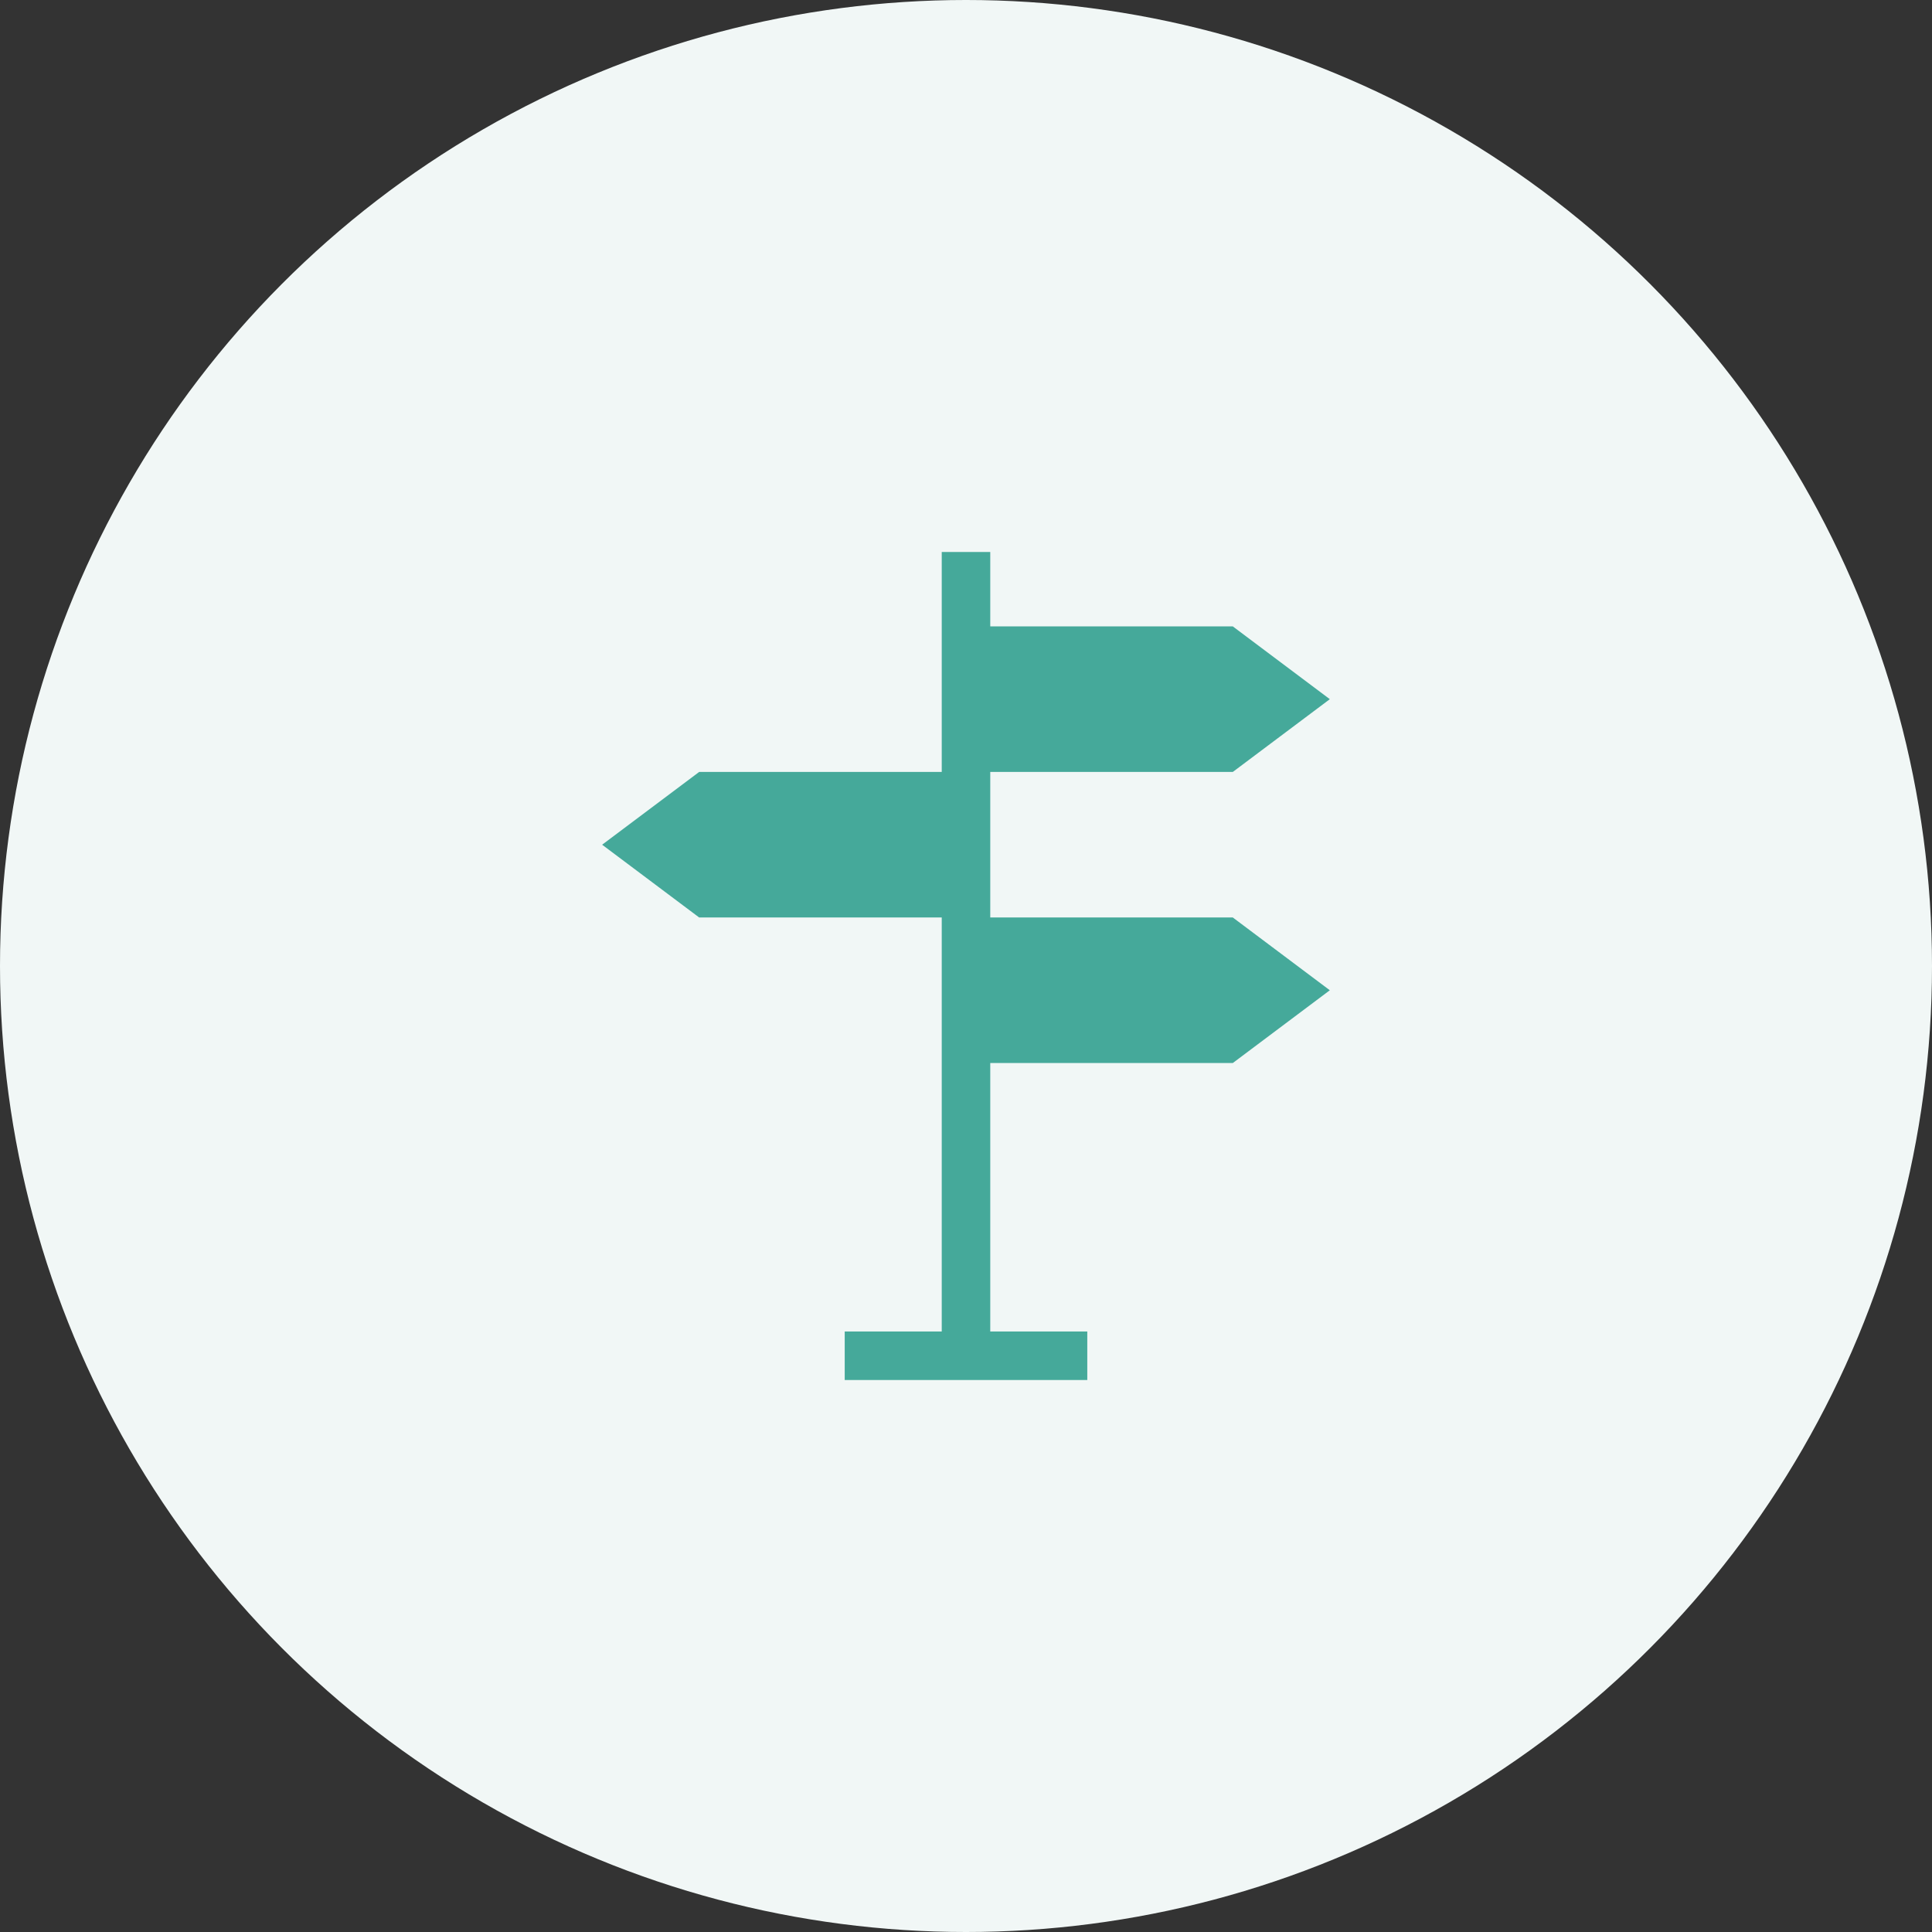 <svg xmlns="http://www.w3.org/2000/svg" xmlns:xlink="http://www.w3.org/1999/xlink" width="140" height="140" viewBox="0 0 140 140">
  <rect x="0" y="0" width="140" height="140" fill="#333333" stroke="none"/>
  <defs>
    <clipPath id="clip-path">
      <rect id="長方形_451" data-name="長方形 451" width="60" height="60" transform="translate(173 2200)" fill="#45a99a"/>
    </clipPath>
  </defs>
  <g id="グループ_1000" data-name="グループ 1000" transform="translate(-133 -2160)">
    <circle id="楕円形_175" data-name="楕円形 175" cx="70" cy="70" r="70" transform="translate(133 2160)" fill="#f1f7f6"/>
    <g id="マスクグループ_137" data-name="マスクグループ 137" clip-path="url(#clip-path)">
      <path id="directional-sign" d="M28.125,26.484V15.938H45.7l7.031-5.273L45.7,5.391H28.125V0H24.609V15.938H7.031L0,21.211l7.031,5.273H24.609v30H17.578V60H35.156V56.484H28.125V37.031H45.7l7.031-5.273L45.7,26.484Zm0,0" transform="translate(176.633 2200)" fill="#45a99a"/>
    </g>
  </g>
</svg>
